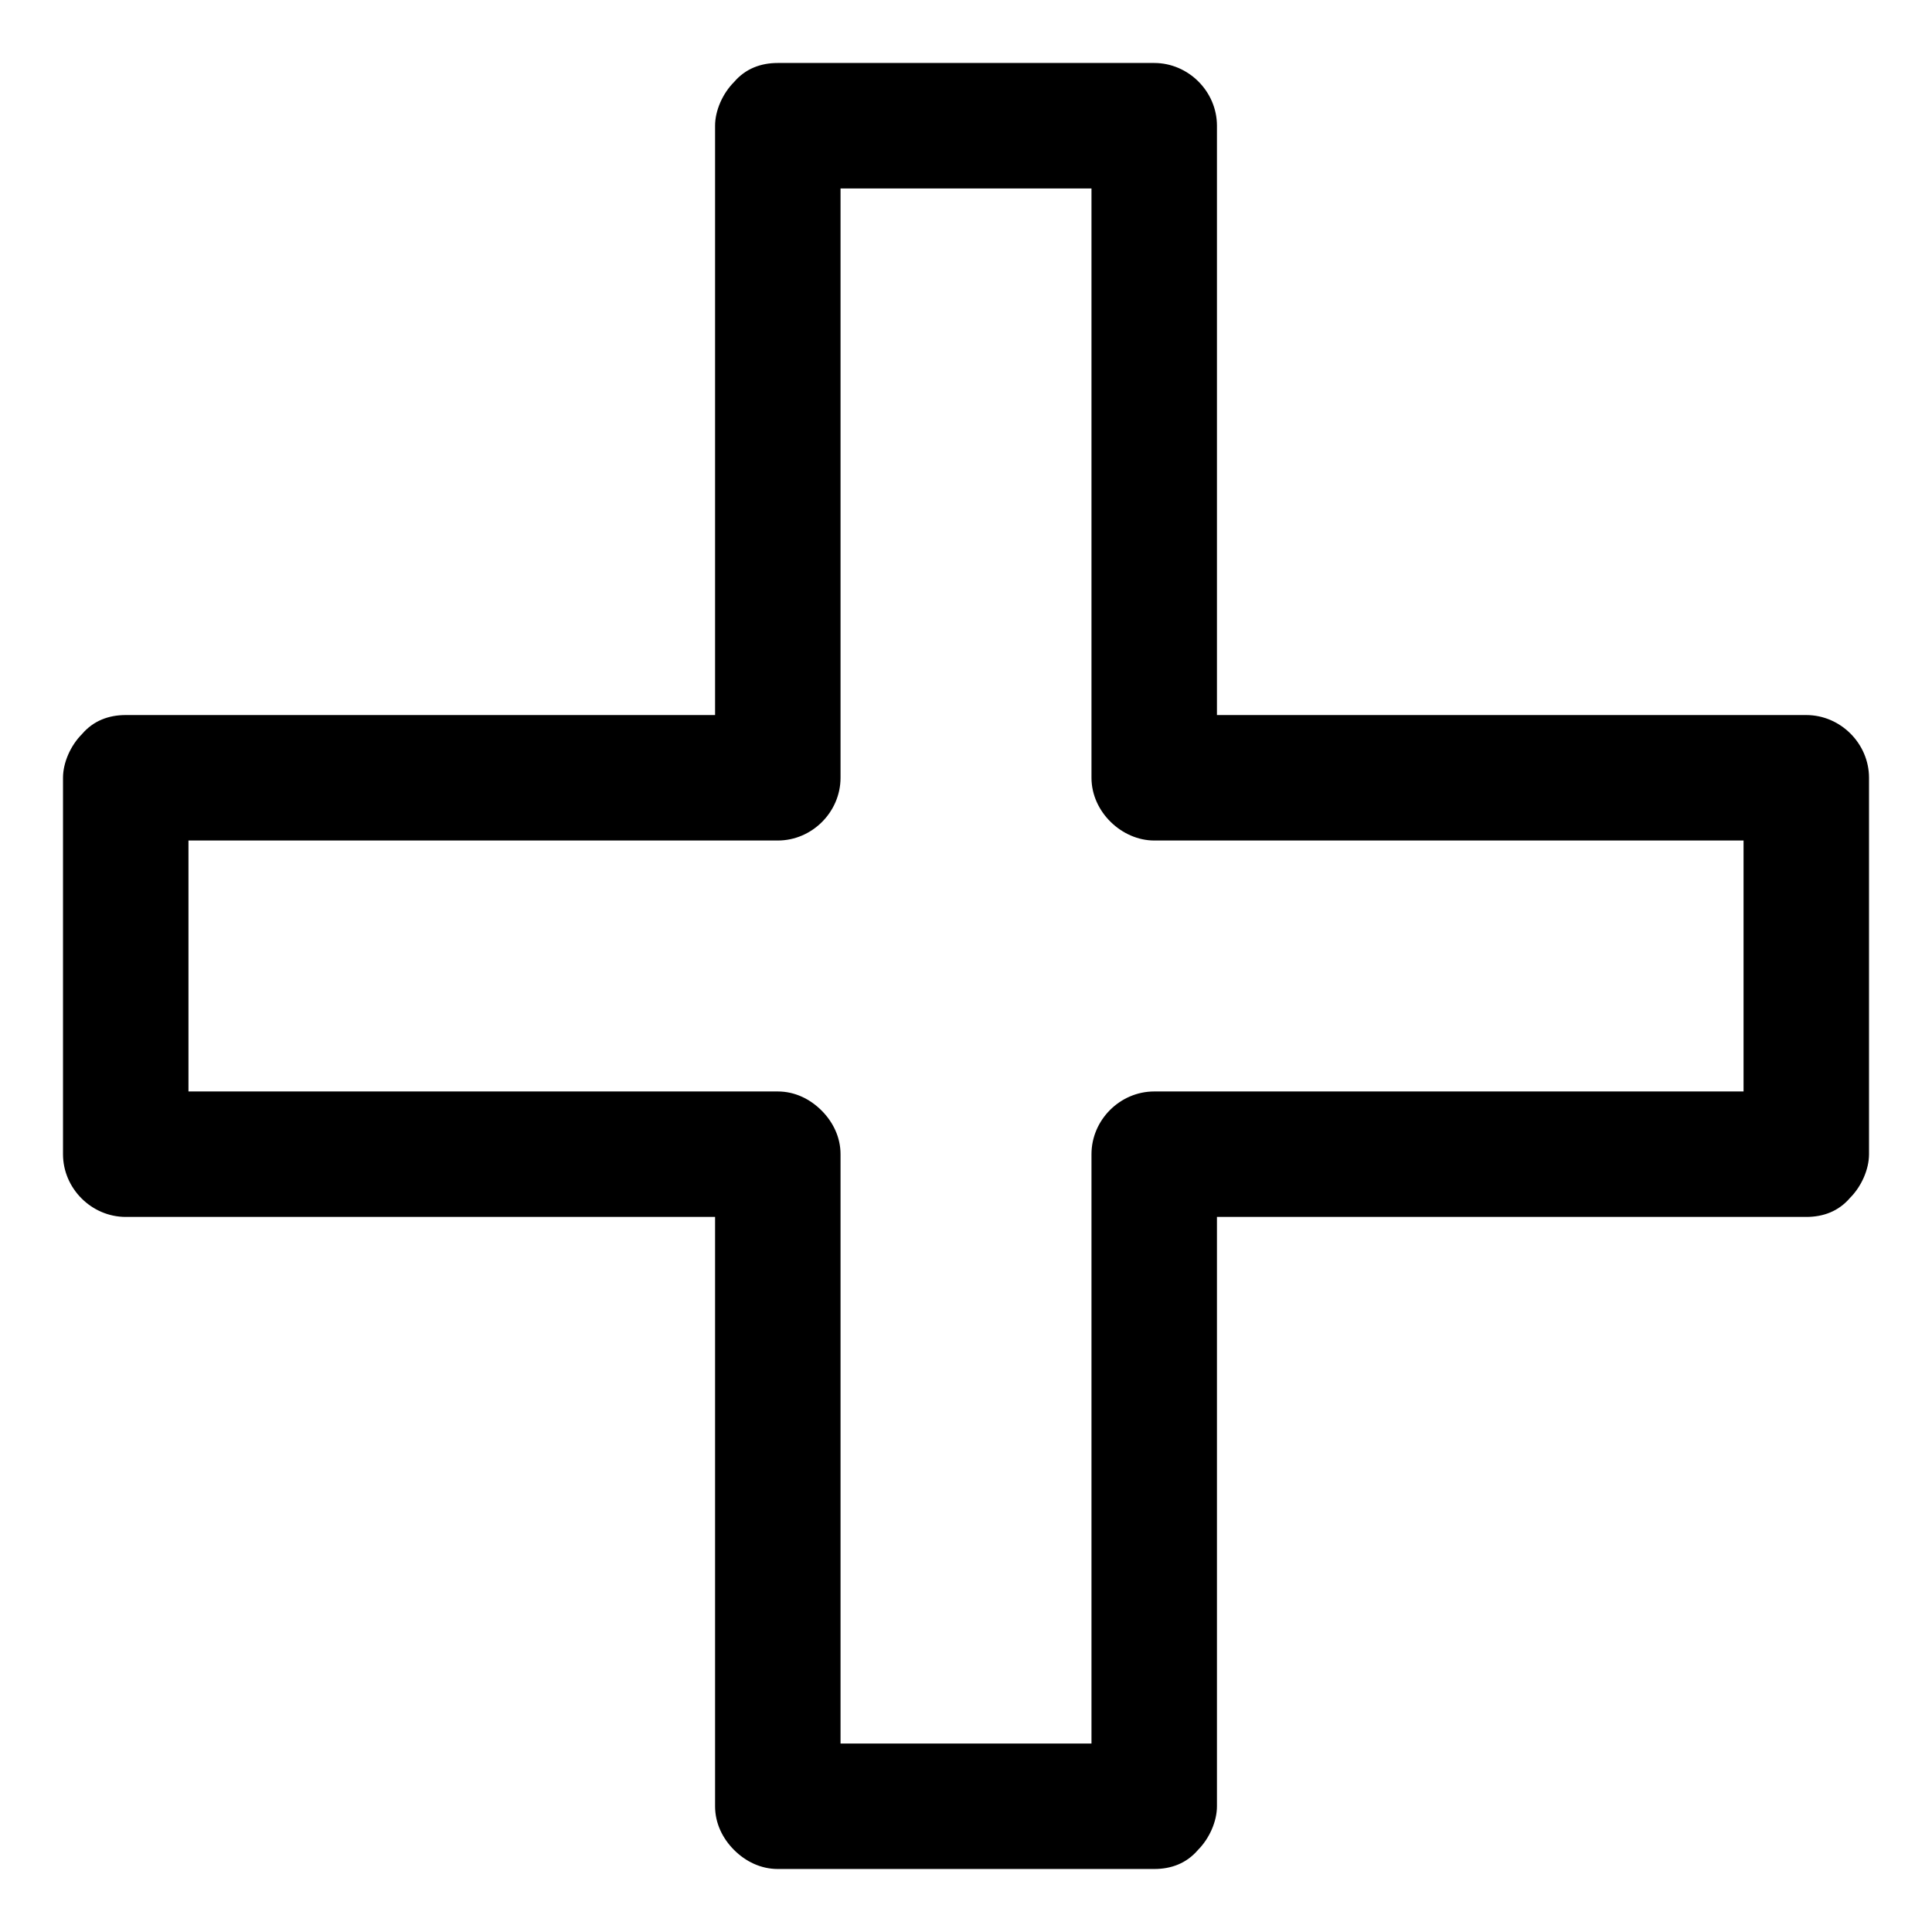 <?xml version="1.0" encoding="UTF-8"?>
<!-- Uploaded to: ICON Repo, www.iconrepo.com, Generator: ICON Repo Mixer Tools -->
<svg fill="#000000" width="800px" height="800px" version="1.1" viewBox="144 144 512 512" xmlns="http://www.w3.org/2000/svg">
 <path d="m639.31 350.12c0-9.07-7.559-16.625-16.625-16.625h-156.18v-156.18c0-9.07-7.559-16.625-16.625-16.625h-99.754c-4.535 0-8.566 1.512-11.586 5.039-3.023 3.023-5.039 7.559-5.039 11.586v156.18h-156.18c-4.535 0-8.566 1.512-11.586 5.039-3.023 3.023-5.039 7.559-5.039 11.586v99.754c0 9.07 7.559 16.625 16.625 16.625h156.18v156.18c0 4.535 2.016 8.566 5.039 11.586 3.023 3.023 7.055 5.039 11.586 5.039h99.754c4.535 0 8.566-1.512 11.586-5.039 3.023-3.023 5.039-7.559 5.039-11.586v-156.18h156.18c4.535 0 8.566-1.512 11.586-5.039 3.023-3.023 5.039-7.559 5.039-11.586zm-189.43 83.129c-9.07 0-16.625 7.559-16.625 16.625v156.18h-66.504v-156.18c0-4.535-2.016-8.566-5.039-11.586-3.023-3.023-7.055-5.039-11.586-5.039h-156.18v-66.504h156.18c9.07 0 16.625-7.559 16.625-16.625v-156.18h66.504v156.18c0 9.07 8.062 16.625 16.625 16.625h156.18v66.504z"/>
</svg>